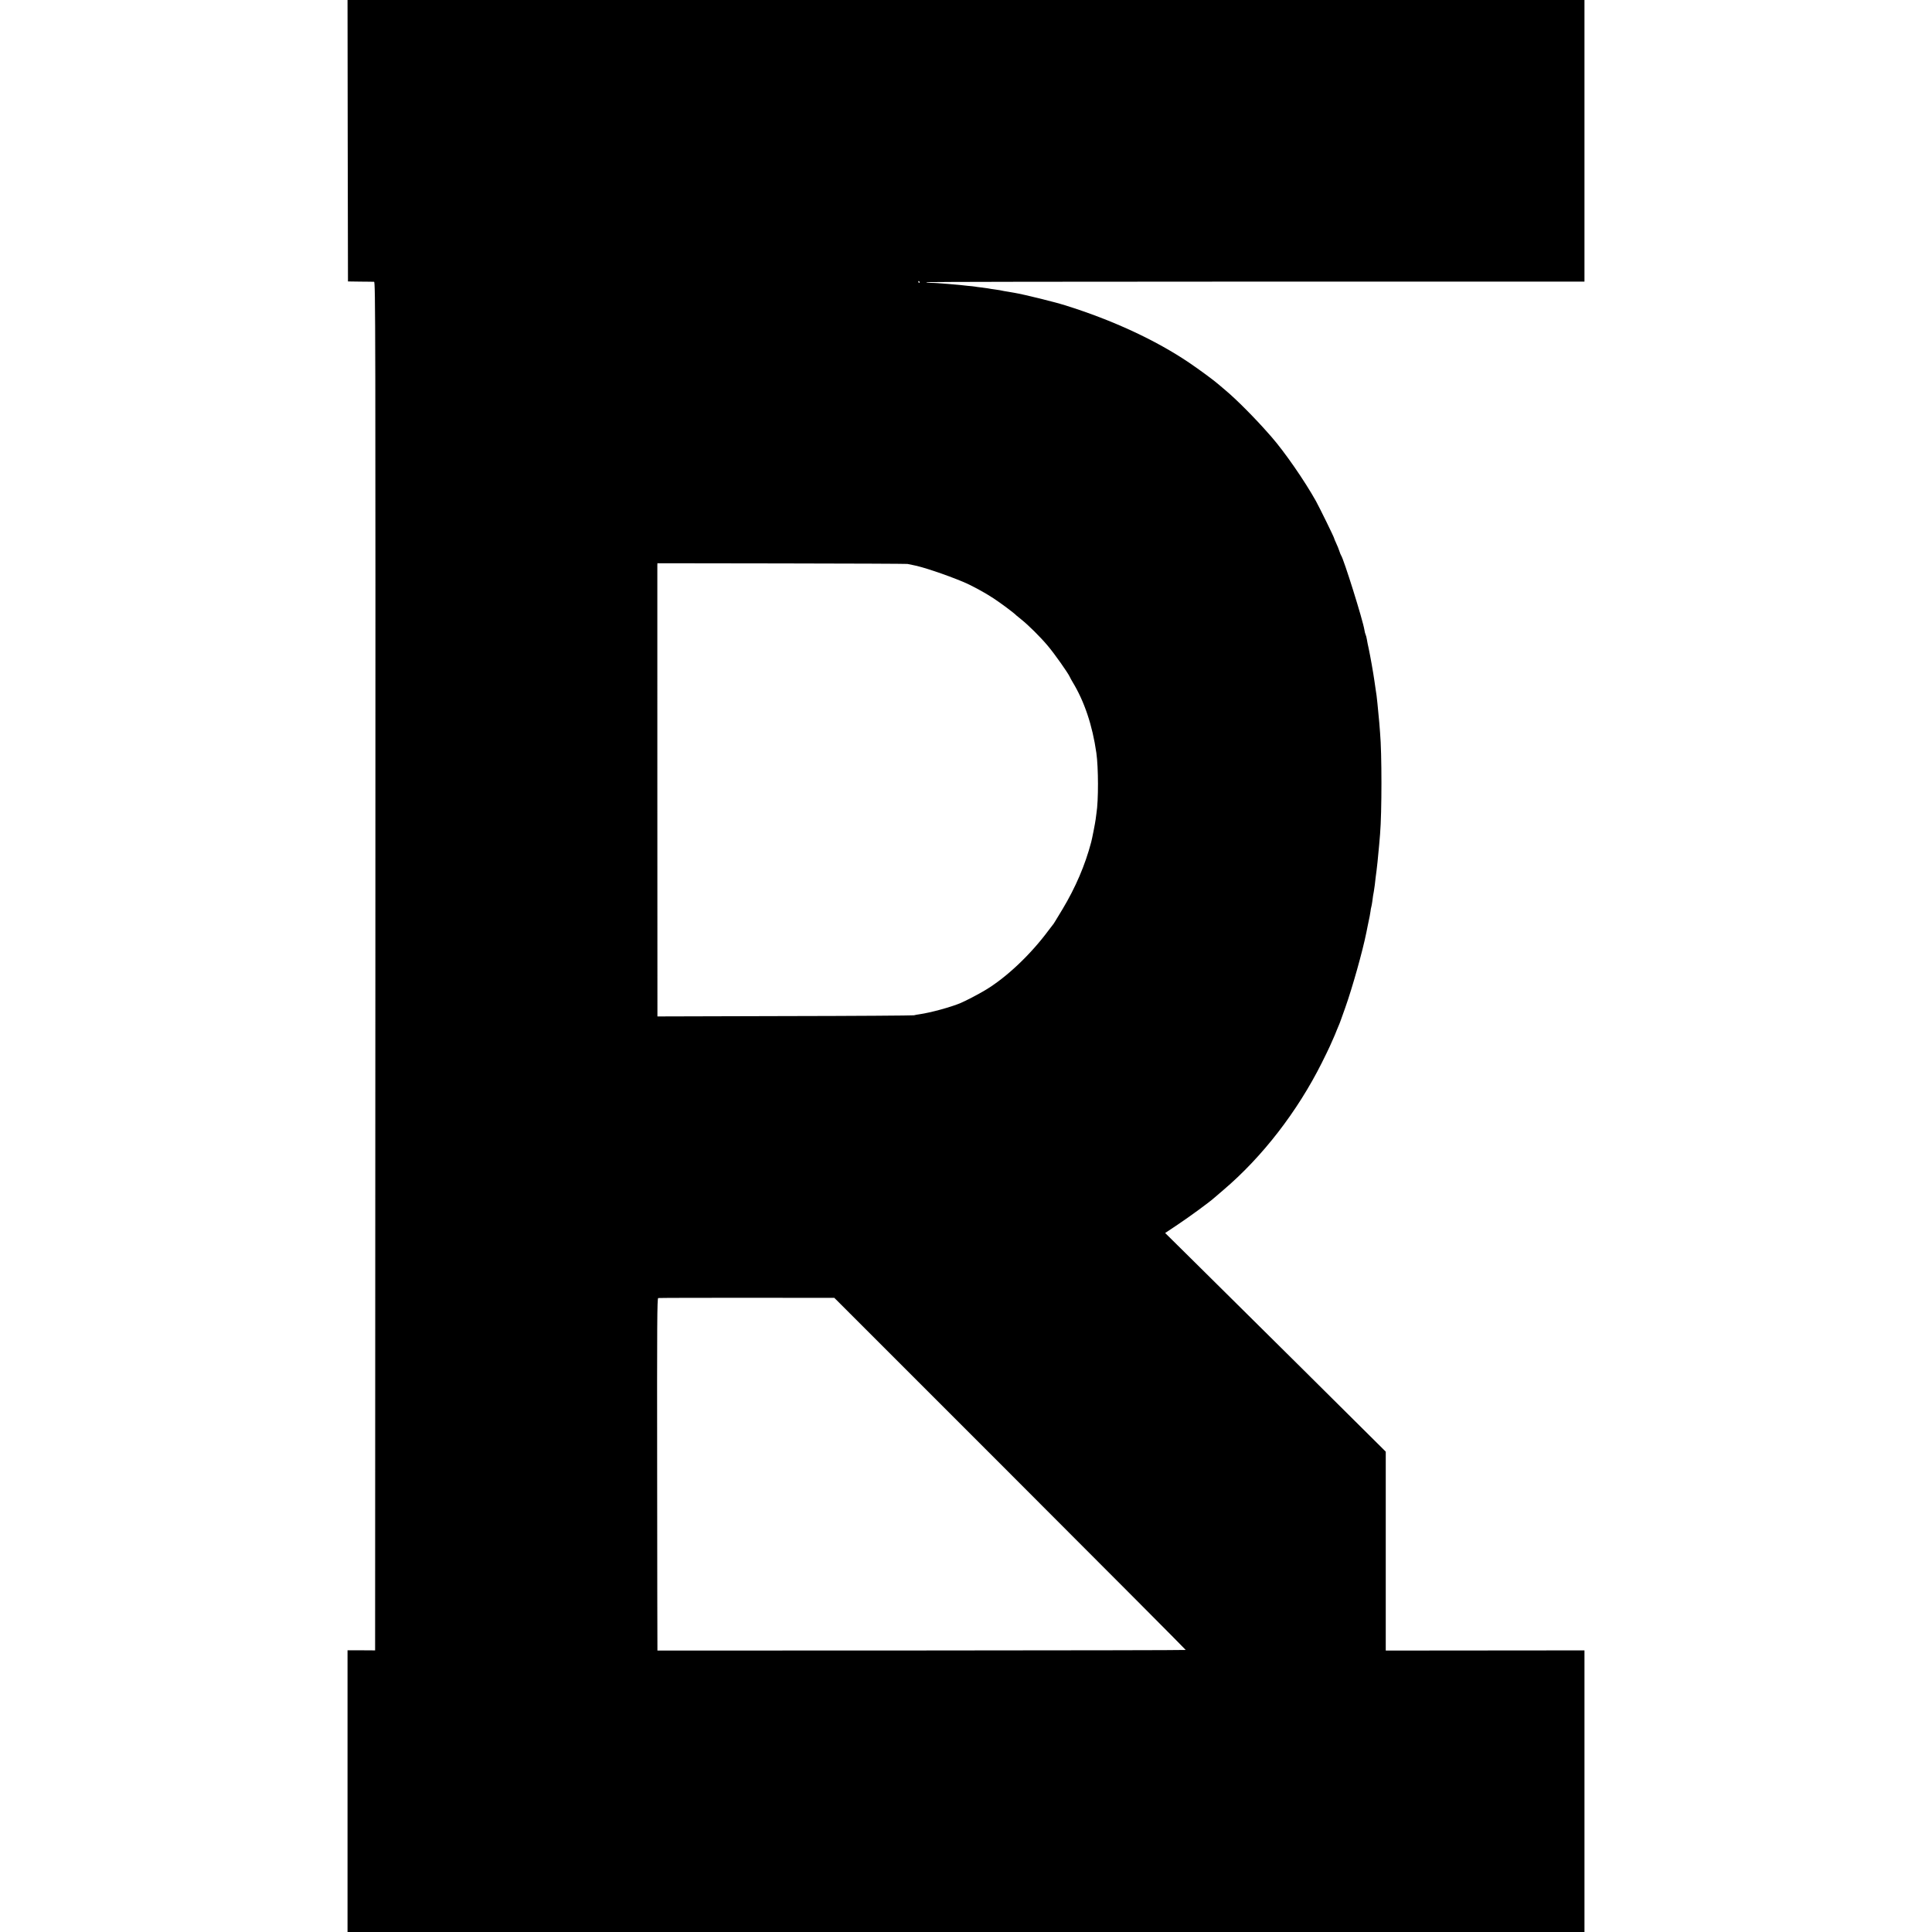 <?xml version="1.0" standalone="no"?>
<!DOCTYPE svg PUBLIC "-//W3C//DTD SVG 20010904//EN"
 "http://www.w3.org/TR/2001/REC-SVG-20010904/DTD/svg10.dtd">
<svg version="1.0" xmlns="http://www.w3.org/2000/svg"
 width="2207pt" height="2207pt" viewBox="0 0 2207 2207"
 preserveAspectRatio="xMidYMid meet">
<g transform="translate(0,2207) scale(0.1,-0.1)"
fill="#000000" stroke="none">
<path d="M3972 20463 l3 -1608 140 -2 c77 0 148 -2 158 -2 16 -1 17 -378 15
-7817 l-3 -7817 -157 1 -158 0 0 -1609 0 -1609 7065 0 7065 0 0 1609 0 1608
-1135 -1 -1135 -1 0 1136 0 1136 -39 39 c-71 72 -1779 1766 -2132 2114 l-349
345 141 94 c135 90 366 259 419 307 14 12 61 53 105 90 445 378 847 898 1125
1454 37 74 77 156 89 183 11 26 30 66 40 90 11 24 30 68 41 98 12 30 27 65 33
79 5 14 11 30 13 35 2 6 24 69 50 140 81 227 200 649 243 865 6 30 14 66 16
80 20 93 27 129 31 160 2 19 6 42 9 50 3 8 7 35 11 60 3 25 7 55 9 67 2 12 6
34 9 50 3 15 8 49 11 75 3 26 7 62 9 80 15 105 30 250 41 380 3 40 8 93 10
118 21 253 21 925 0 1160 -1 19 -6 71 -9 115 -8 90 -12 134 -21 220 -4 33 -9
74 -10 90 -2 17 -6 44 -9 60 -2 17 -10 66 -16 110 -14 98 -46 277 -65 367 -8
36 -18 83 -21 105 -3 21 -10 45 -14 53 -4 8 -11 33 -14 55 -17 110 -237 812
-266 850 -4 6 -13 28 -20 50 -7 22 -23 62 -36 89 -13 28 -24 54 -24 58 0 10
-166 349 -207 423 -130 233 -360 565 -510 736 -15 17 -32 37 -38 43 -153 174
-362 384 -484 486 -29 25 -65 55 -80 68 -51 45 -218 168 -336 248 -383 259
-880 489 -1420 657 -128 40 -475 125 -577 142 -18 3 -44 7 -58 10 -14 3 -41 7
-60 10 -19 3 -42 8 -50 10 -8 2 -35 6 -60 9 -25 3 -56 8 -69 11 -13 2 -49 7
-80 11 -31 3 -64 8 -74 10 -10 2 -48 6 -85 9 -37 4 -78 8 -92 10 -14 2 -70 7
-125 11 -55 4 -113 8 -130 10 -16 1 -52 3 -79 3 -27 1 -46 4 -43 8 4 3 1697 6
3762 6 l3755 0 0 1608 0 1609 -7065 0 -7065 0 2 -1607z m6533 -1613 c3 -5 1
-10 -4 -10 -6 0 -11 5 -11 10 0 6 2 10 4 10 3 0 8 -4 11 -10z m-140 -3222 c11
-3 40 -9 64 -13 100 -17 378 -110 576 -193 90 -37 248 -123 343 -186 84 -55
242 -173 262 -196 3 -3 28 -23 55 -45 81 -64 221 -203 304 -302 78 -92 231
-310 251 -354 6 -13 20 -40 32 -59 135 -222 227 -495 272 -810 24 -169 25
-545 1 -691 -2 -13 -6 -44 -9 -69 -5 -41 -41 -224 -51 -260 -70 -265 -179
-518 -327 -765 -95 -157 -102 -169 -108 -175 -3 -3 -25 -32 -50 -65 -207 -280
-486 -544 -729 -688 -80 -48 -219 -120 -278 -145 -115 -48 -339 -109 -468
-128 -22 -3 -51 -8 -65 -12 -14 -3 -679 -8 -1477 -9 l-1453 -4 0 38 c-1 58 -1
5084 -1 5114 l1 25 1418 -2 c779 -1 1426 -4 1437 -6z m1175 -10393 c1105
-1105 2007 -2011 2005 -2013 -2 -3 -1361 -5 -3020 -6 l-3015 -1 0 30 c-1 17
-2 922 -3 2012 -2 1712 0 1983 12 1985 8 2 464 3 1013 3 l999 -1 2009 -2009z"/>
</g>
</svg>

